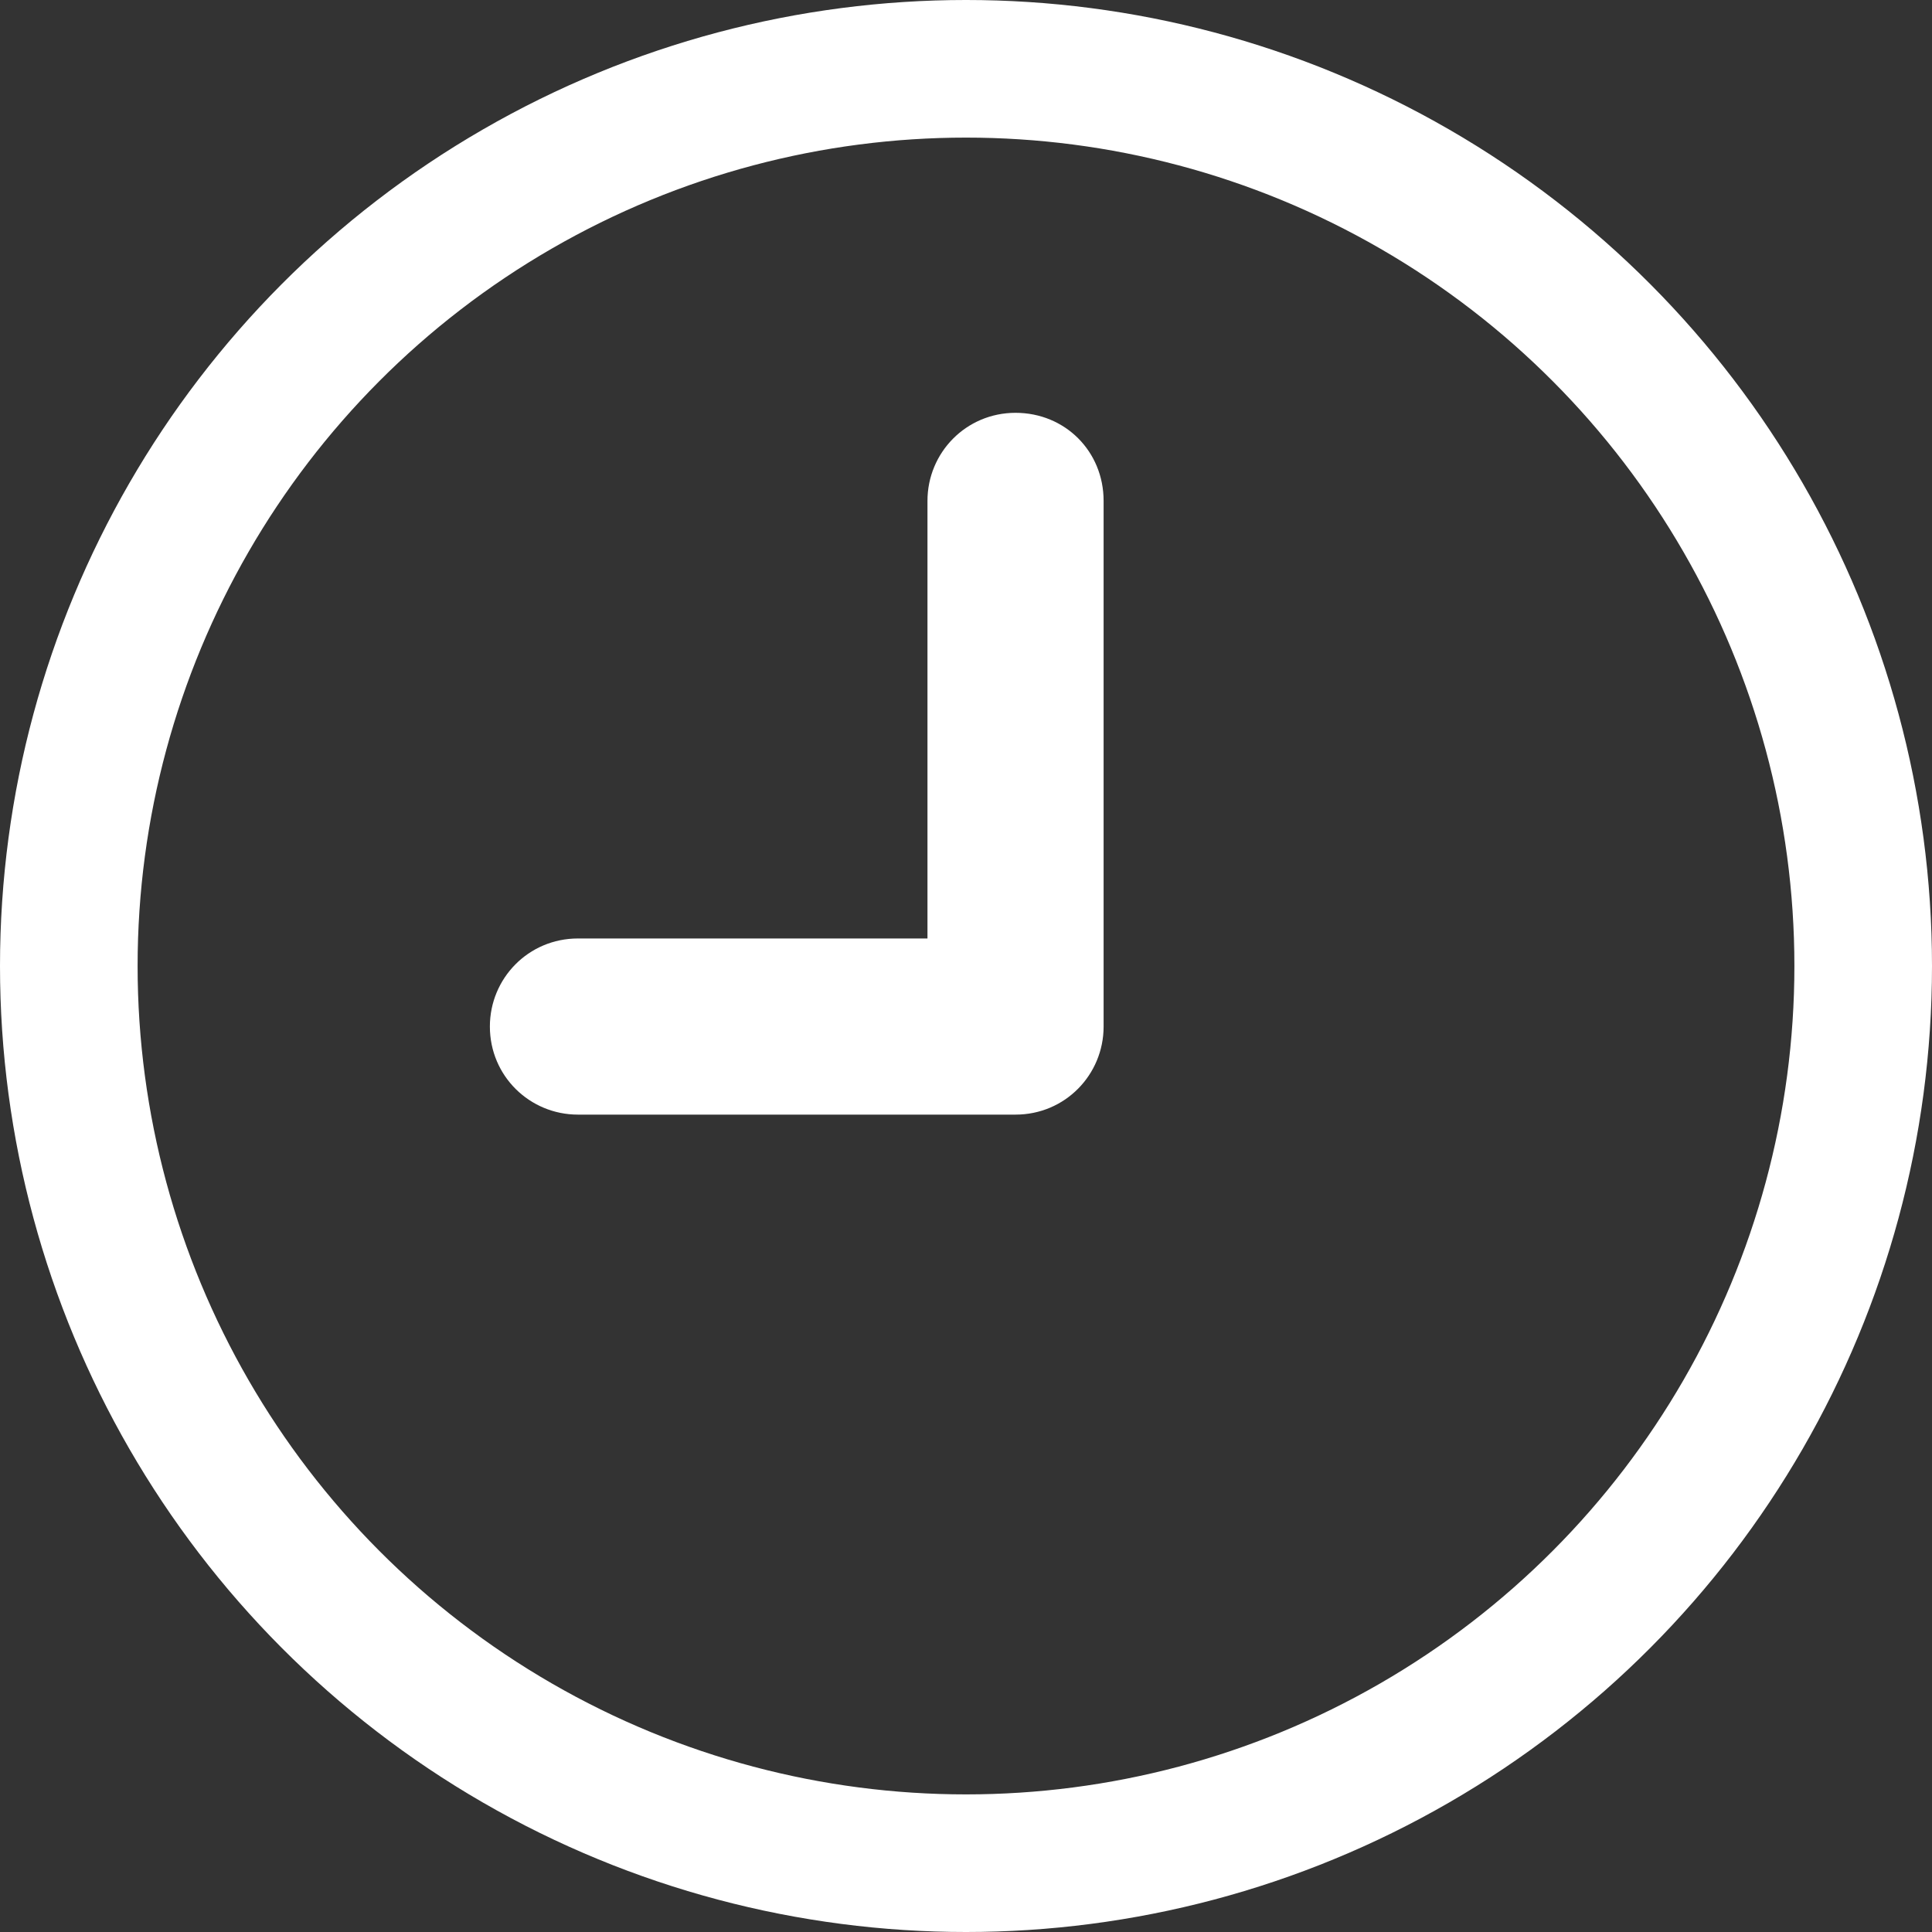 <?xml version="1.0"?>
<svg xmlns="http://www.w3.org/2000/svg" data-name="Layer 1" viewBox="0 0 14.04 14.04" foxified="">
  <rect x="0" y="0" width="14.04" height="14.04" fill="#333333" stroke="none"/>
  <circle cx="7.02" cy="7.02" r="6.52" style="fill:none;stroke:#fff;stroke-miterlimit:10"/>
  <path d="M4.19 6.82h2.55V3.64c0-.35.28-.64.64-.64s.64.28.64.64v3.82c0 .35-.28.64-.64.64H4.2c-.35 0-.64-.28-.64-.64 0-.35.28-.64.64-.64Z" style="fill:#fff"/>
</svg>
